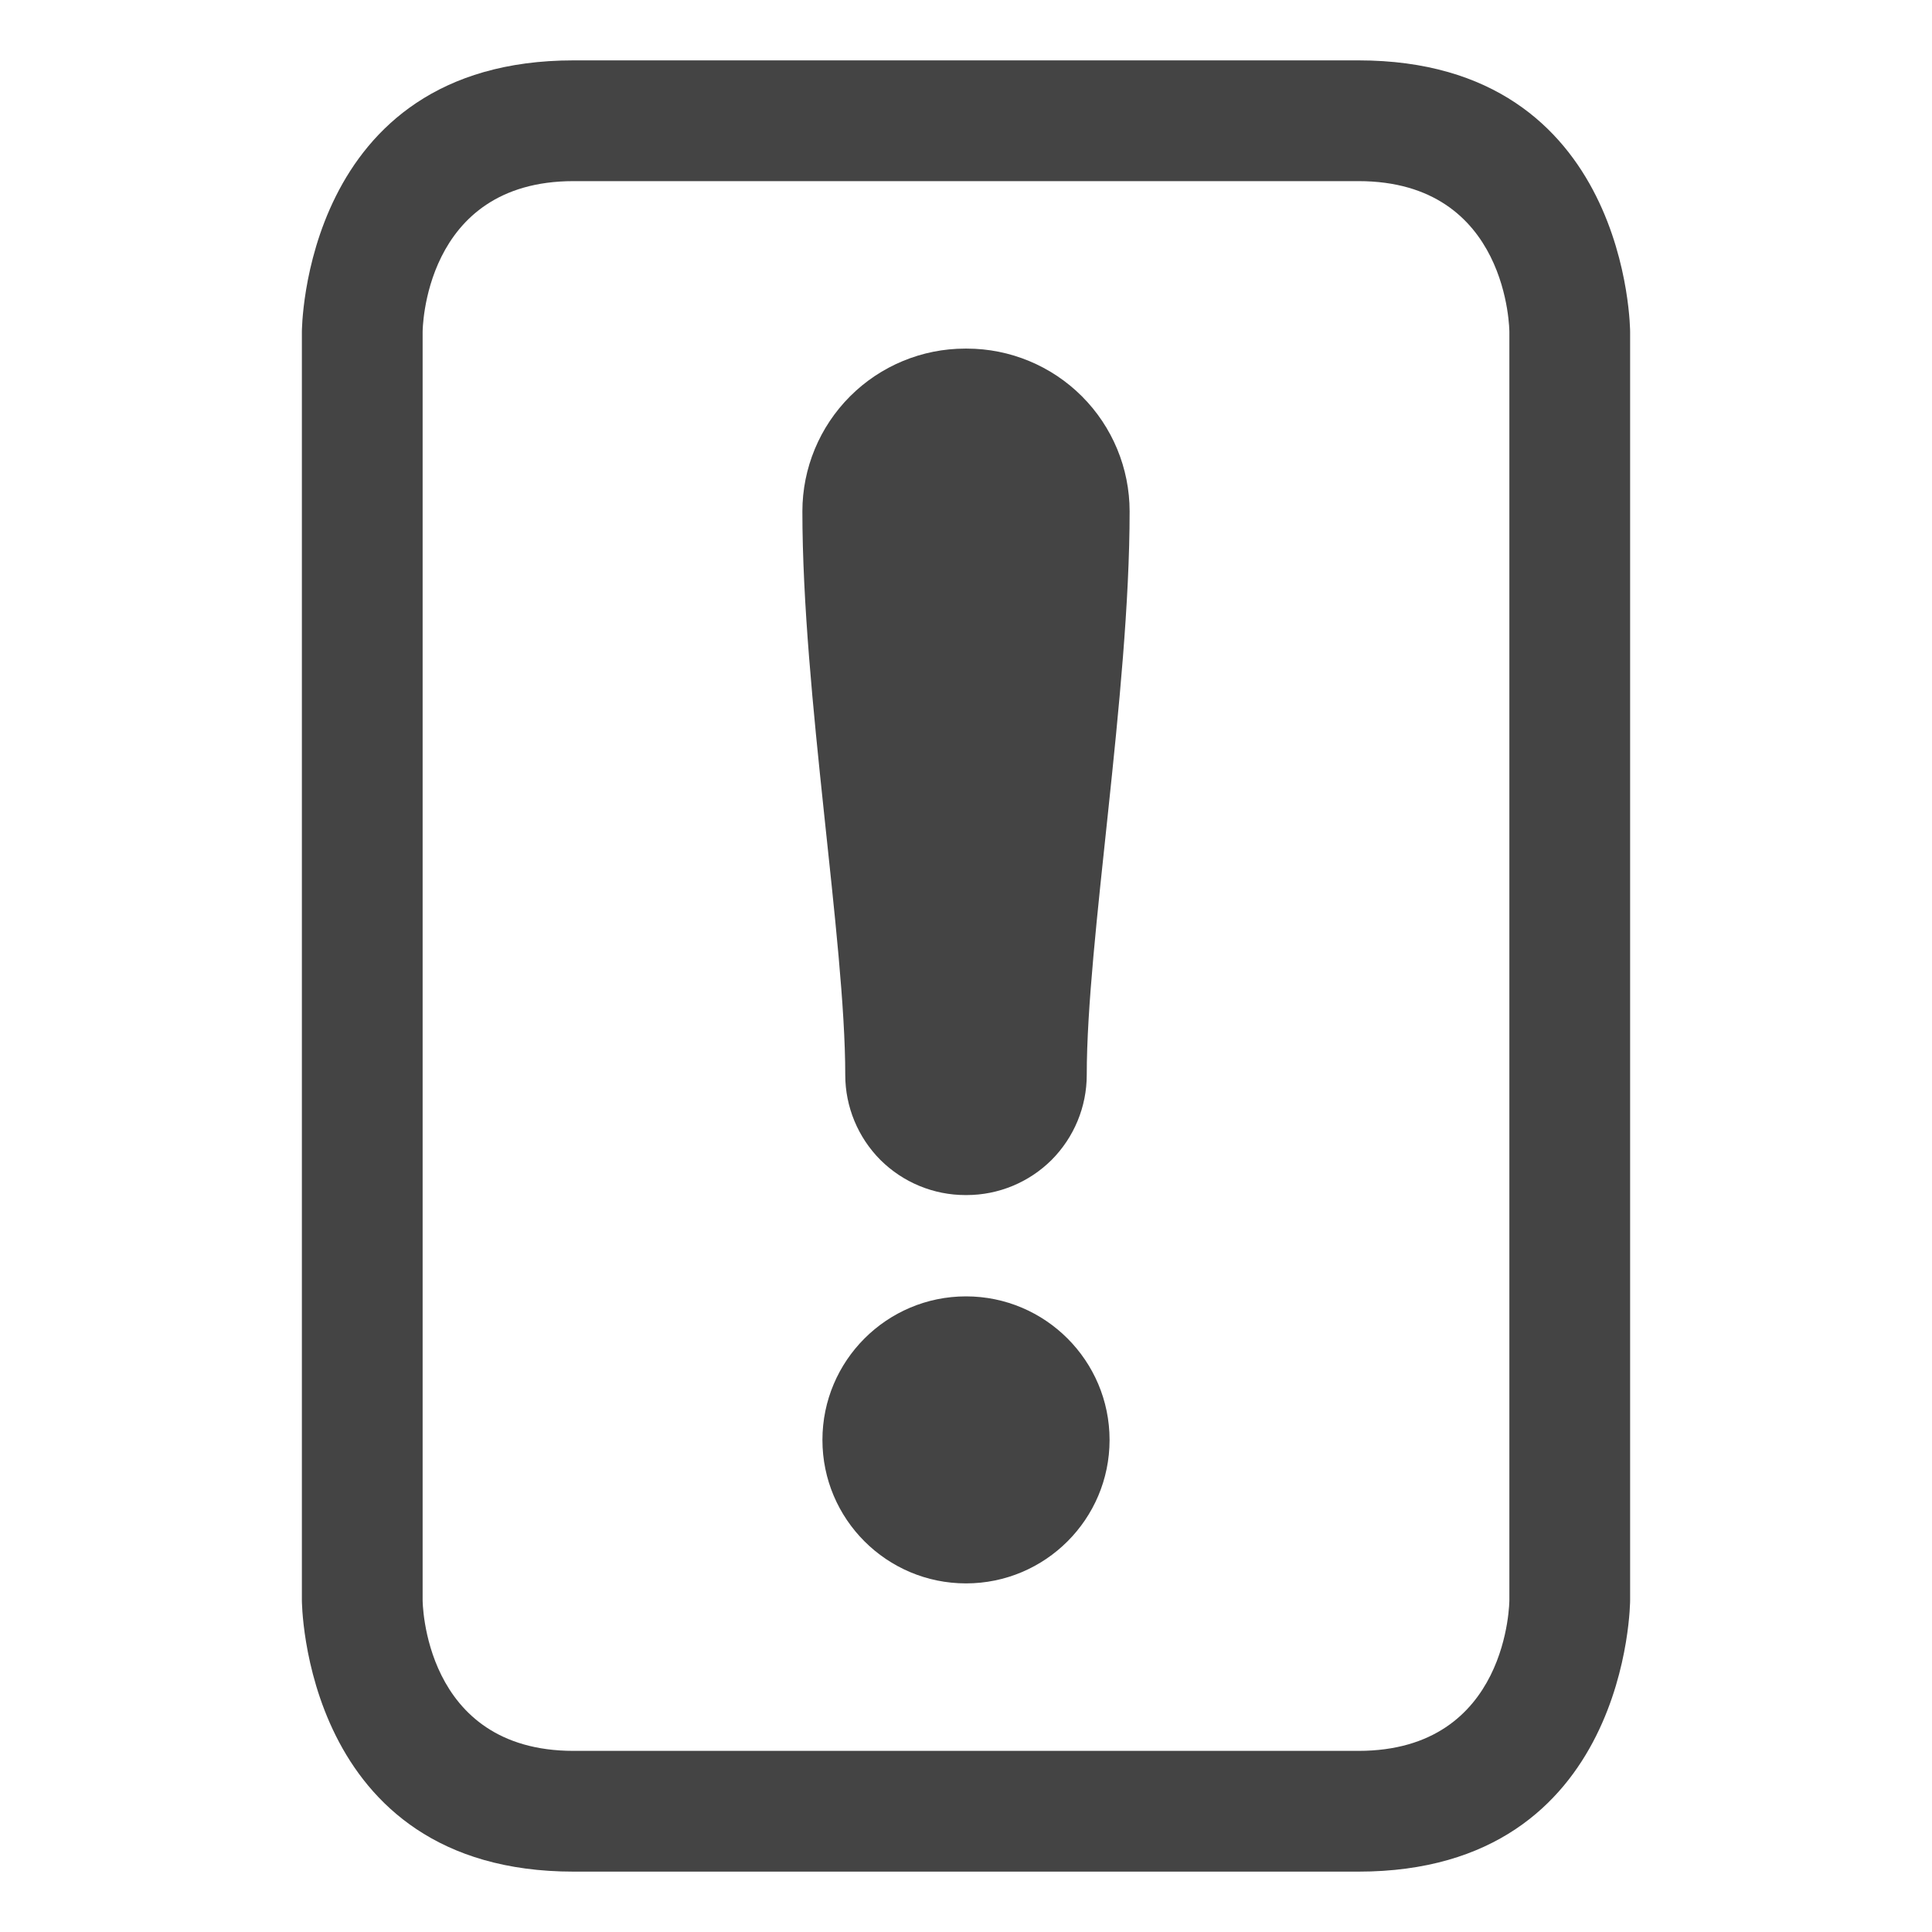 <svg xmlns="http://www.w3.org/2000/svg" style="fill-rule:evenodd;clip-rule:evenodd;stroke-linejoin:round;stroke-miterlimit:2" width="100%" height="100%" viewBox="0 0 16 16" xml:space="preserve">
 <defs>
  <style id="current-color-scheme" type="text/css">
   .ColorScheme-Text { color:#444444; } .ColorScheme-Highlight { color:#4285f4; } .ColorScheme-NeutralText { color:#ff9800; } .ColorScheme-PositiveText { color:#4caf50; } .ColorScheme-NegativeText { color:#f44336; }
  </style>
 </defs>
 <path style="fill:currentColor;" class="ColorScheme-Text" d="M4.75,0.5c-2.25,0 -2.25,2.25 -2.25,2.25l0,10.5c0,0 0,2.25 2.25,2.25c-0,0 6.5,0 6.5,0c2.25,0 2.25,-2.25 2.25,-2.25l0,-10.5c-0,-0 -0,-2.25 -2.25,-2.25l-6.5,0Zm-0,1l6.5,0c1.25,0 1.25,1.25 1.25,1.25c0,0 0,10.5 0,10.5c0,-0 0,1.25 -1.25,1.25l-6.5,0c-1.25,0 -1.25,-1.25 -1.25,-1.25c0,0 0,-10.5 0,-10.5c-0,0 -0,-1.25 1.25,-1.25Zm3.25,9.236c0.656,0 1.189,0.533 1.189,1.189c0,0.656 -0.533,1.188 -1.189,1.188c-0.656,-0 -1.189,-0.532 -1.189,-1.188c0,-0.656 0.533,-1.189 1.189,-1.189Zm-1.355,-6.501c0,-0.357 0.142,-0.7 0.395,-0.953c0.253,-0.253 0.596,-0.395 0.953,-0.395l0.014,-0c0.357,-0 0.7,0.142 0.953,0.395c0.253,0.253 0.395,0.596 0.395,0.953c0,1.506 -0.355,3.556 -0.355,4.667c0,0.264 -0.105,0.517 -0.291,0.704c-0.187,0.186 -0.44,0.291 -0.704,0.291l-0.01,0c-0.264,0 -0.517,-0.105 -0.704,-0.291c-0.186,-0.187 -0.291,-0.44 -0.291,-0.704c0,-1.111 -0.355,-3.161 -0.355,-4.667Z"/>
</svg>
